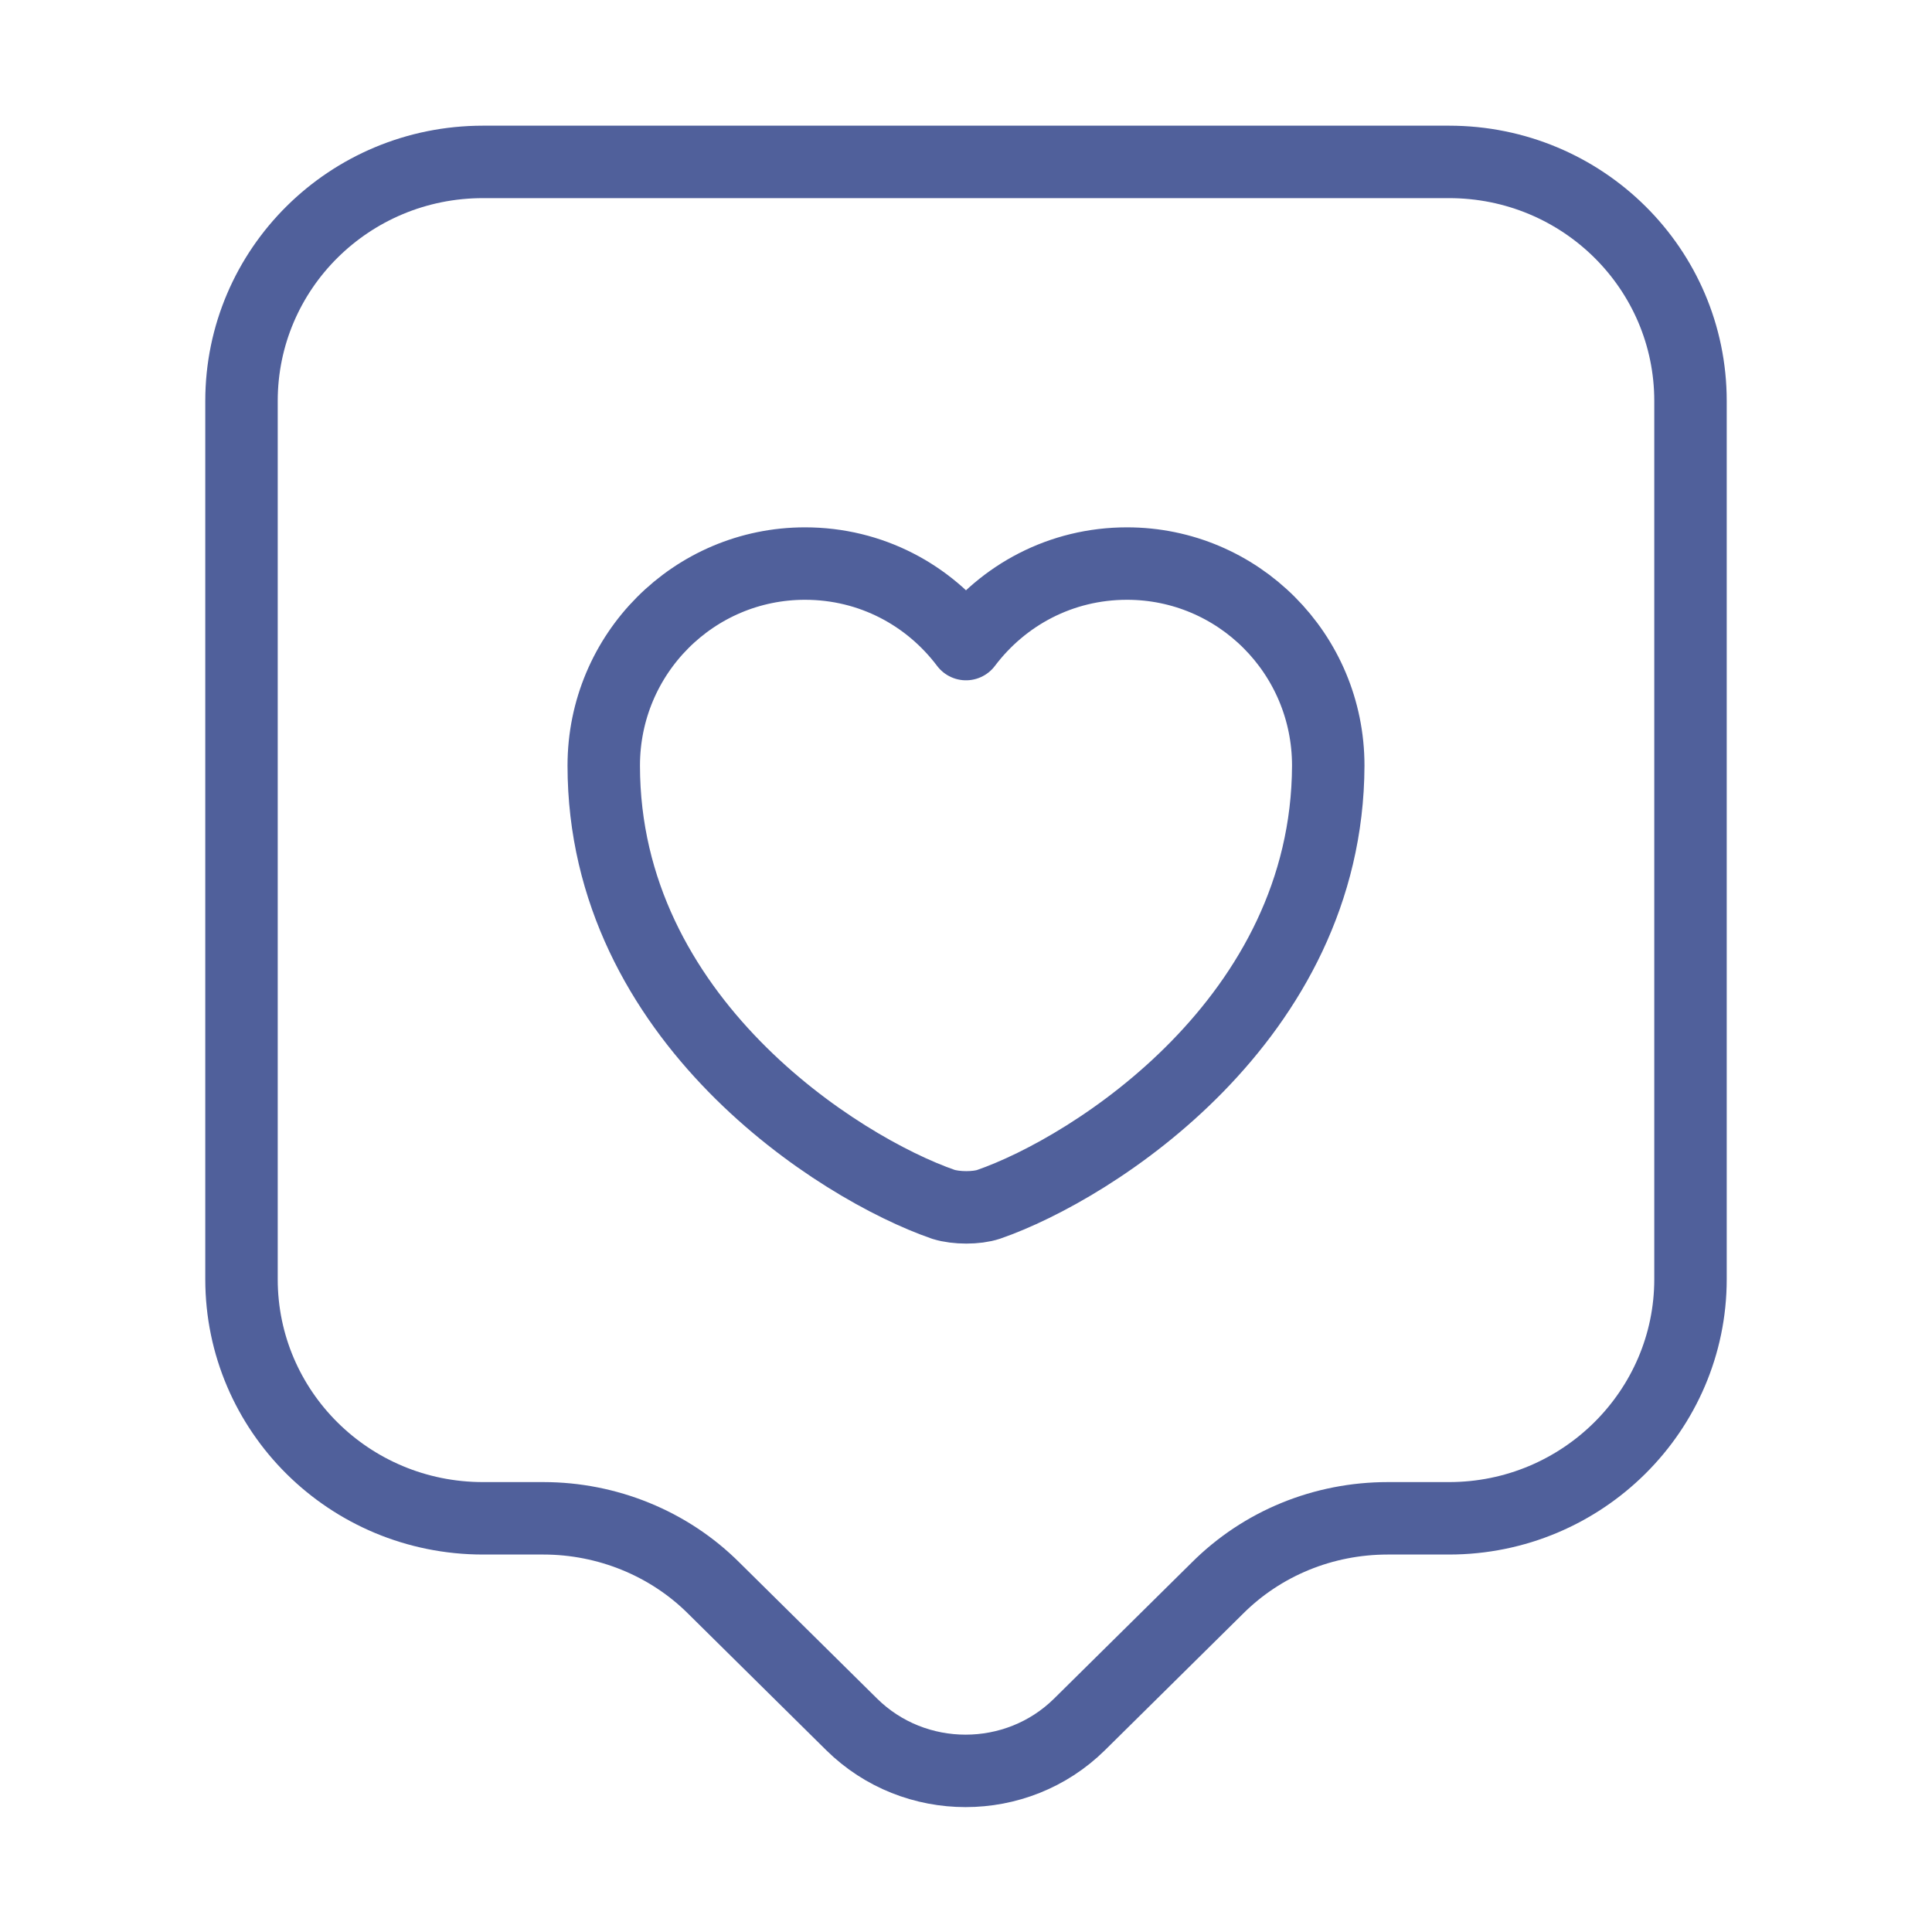 <svg width="40" height="40" viewBox="0 0 40 40" fill="none" xmlns="http://www.w3.org/2000/svg">
<path d="M30 31.435H28.733C27.4 31.435 26.133 31.951 25.2 32.885L22.35 35.702C21.05 36.985 18.933 36.985 17.633 35.702L14.783 32.885C13.85 31.951 12.567 31.435 11.25 31.435H10C7.233 31.435 5 29.218 5 26.485V8.302C5 5.568 7.233 3.352 10 3.352H30C32.767 3.352 35 5.568 35 8.302V26.485C35 29.202 32.767 31.435 30 31.435Z" stroke="#50609B" stroke-width="1.5" stroke-miterlimit="10" stroke-linecap="round" stroke-linejoin="round"/>
<path d="M20.467 24.935C20.217 25.018 19.8 25.018 19.533 24.935C17.367 24.185 12.5 21.101 12.5 15.851C12.5 13.535 14.367 11.668 16.667 11.668C18.033 11.668 19.233 12.318 20 13.335C20.767 12.318 21.967 11.668 23.333 11.668C25.633 11.668 27.5 13.535 27.5 15.851C27.483 21.101 22.633 24.185 20.467 24.935Z" stroke="#50609B" stroke-width="1.5" stroke-linecap="round" stroke-linejoin="round"/>
</svg>
